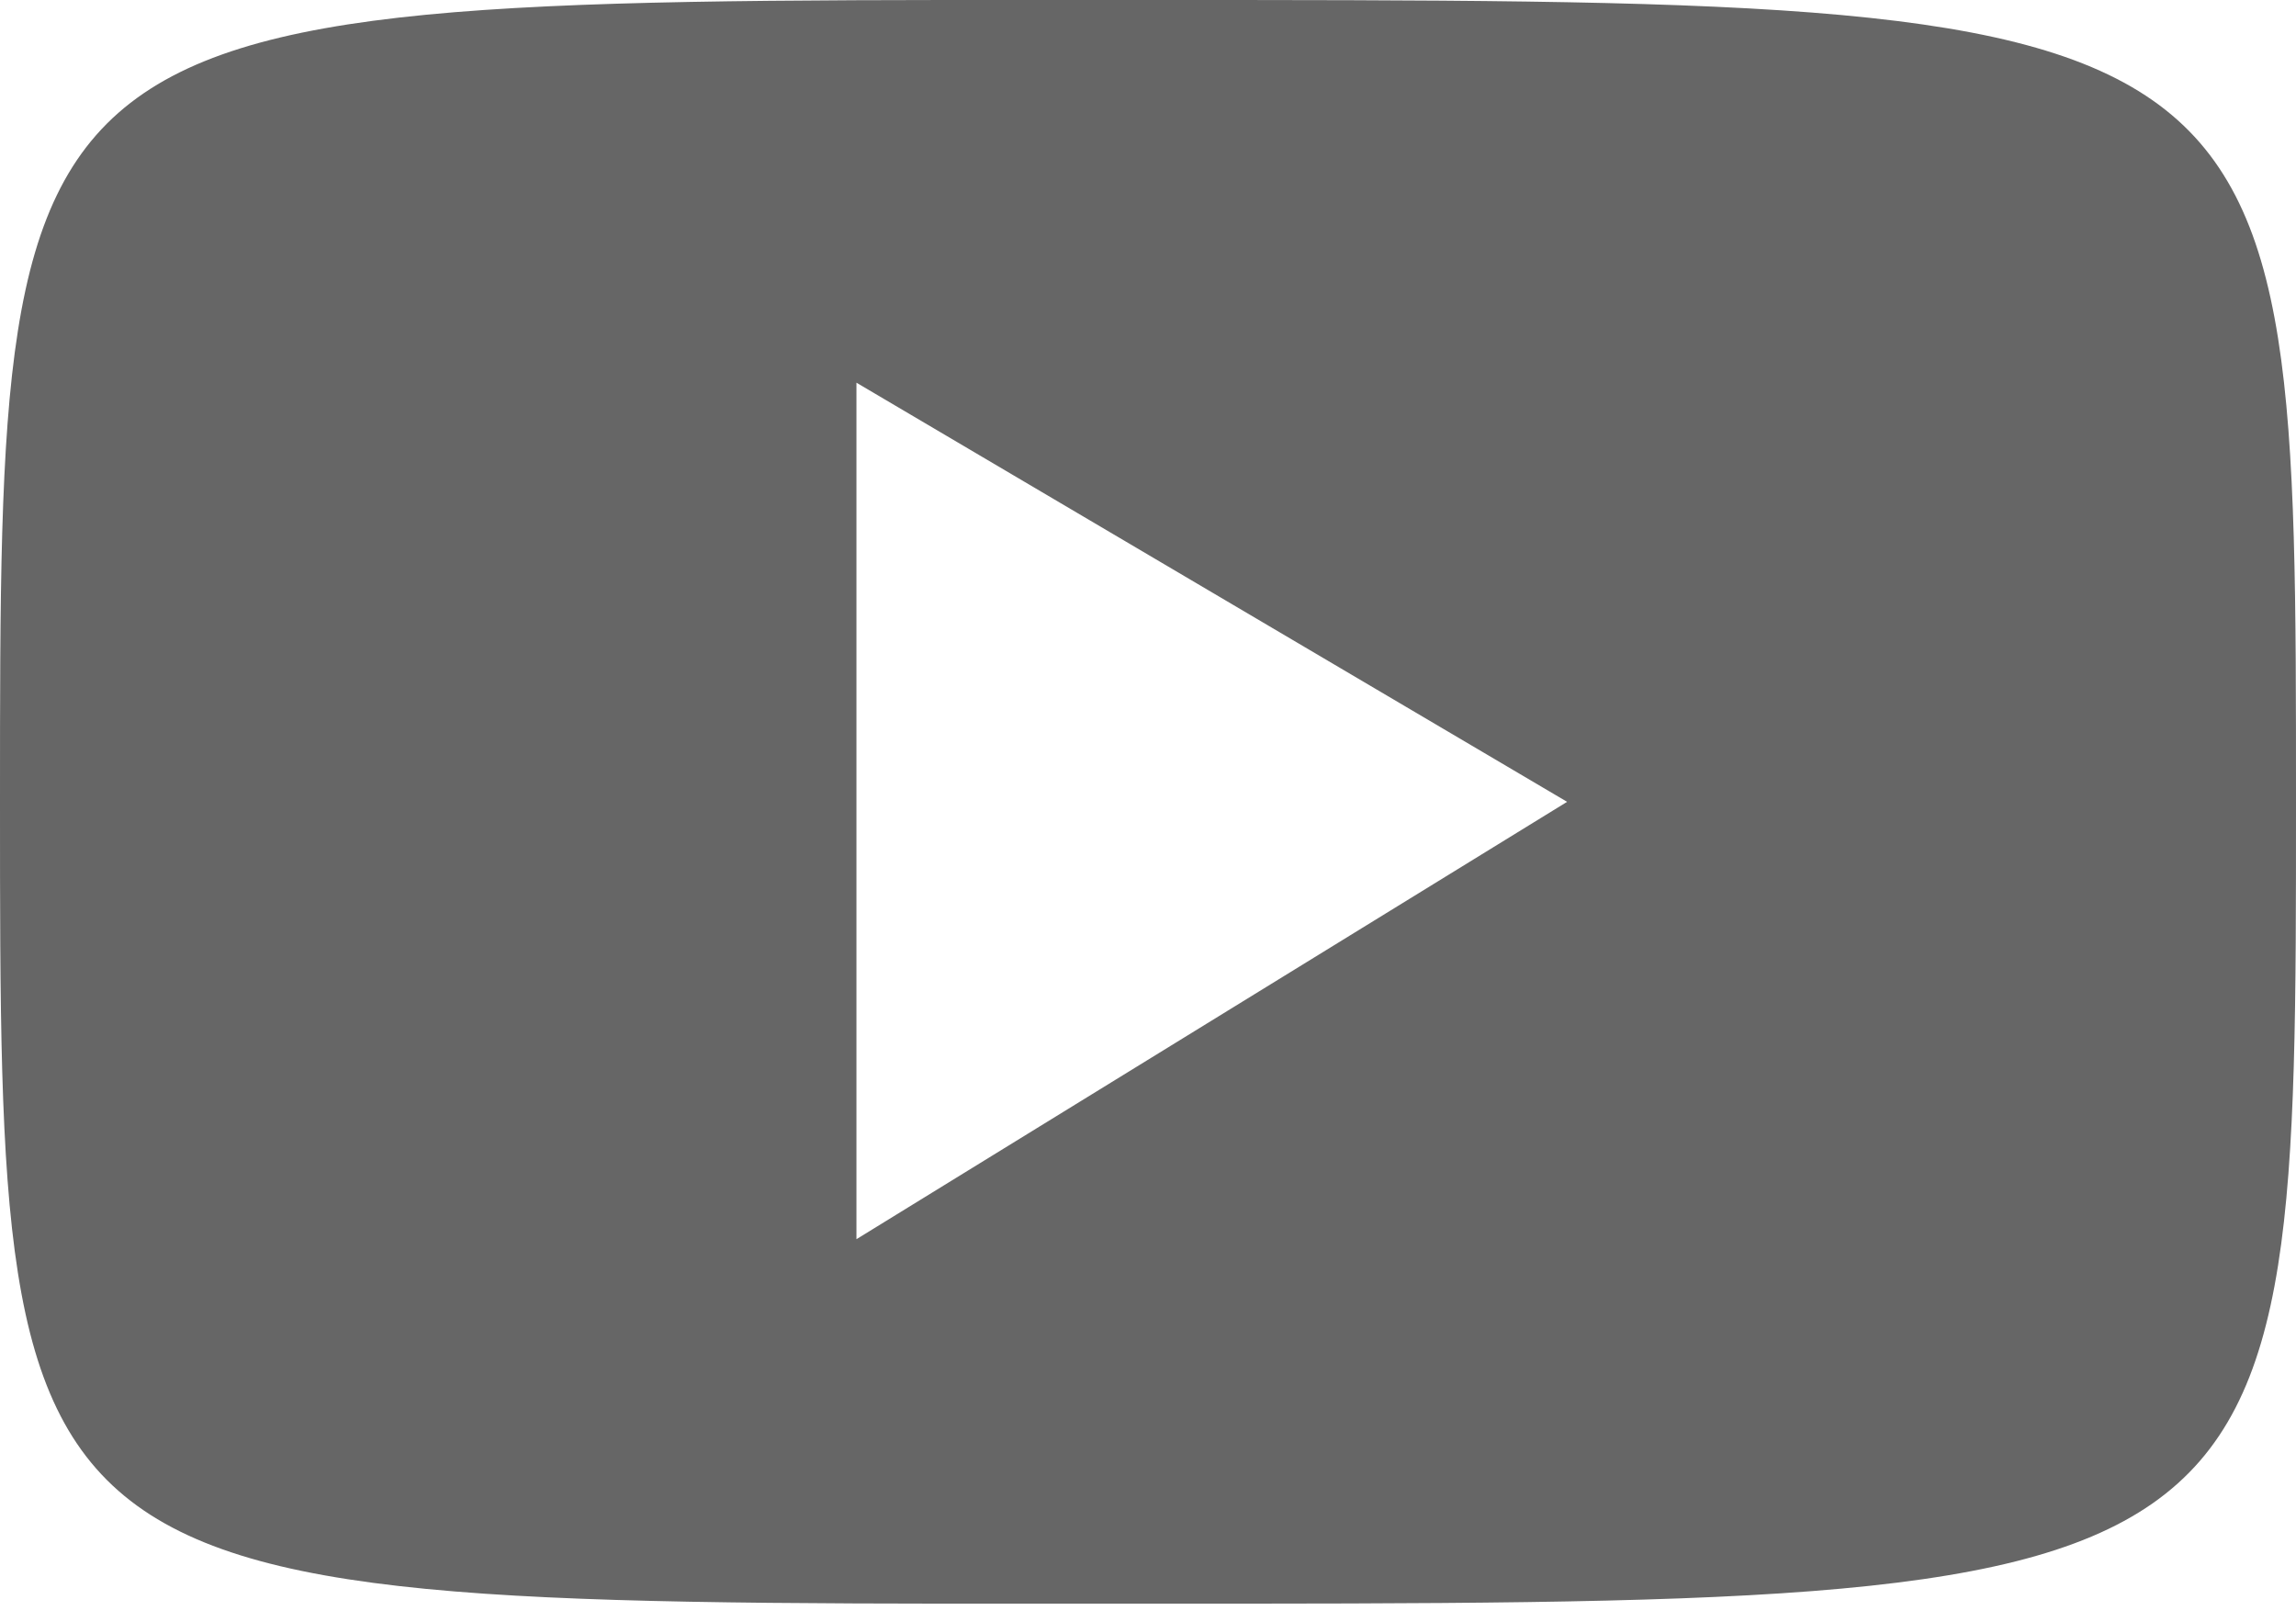 <!-- Generator: Adobe Illustrator 18.0.0, SVG Export Plug-In  -->
<svg version="1.1"
	 xmlns="http://www.w3.org/2000/svg" xmlns:xlink="http://www.w3.org/1999/xlink" xmlns:a="http://ns.adobe.com/AdobeSVGViewerExtensions/3.0/"
	 x="0px" y="0px" width="12.6px" height="8.9px" viewBox="0 0 12.6 8.9" enable-background="new 0 0 12.6 8.9" xml:space="preserve"
	>
<defs>
</defs>
<path fill="#666666" d="M12.6,4.4c0,4.4,0,4.4-6.3,4.4S0,8.9,0,4.4S0,0,6.3,0S12.6,0,12.6,4.4z M8.6,4.4L4.7,2.1v4.7L8.6,4.4z"/>
</svg>